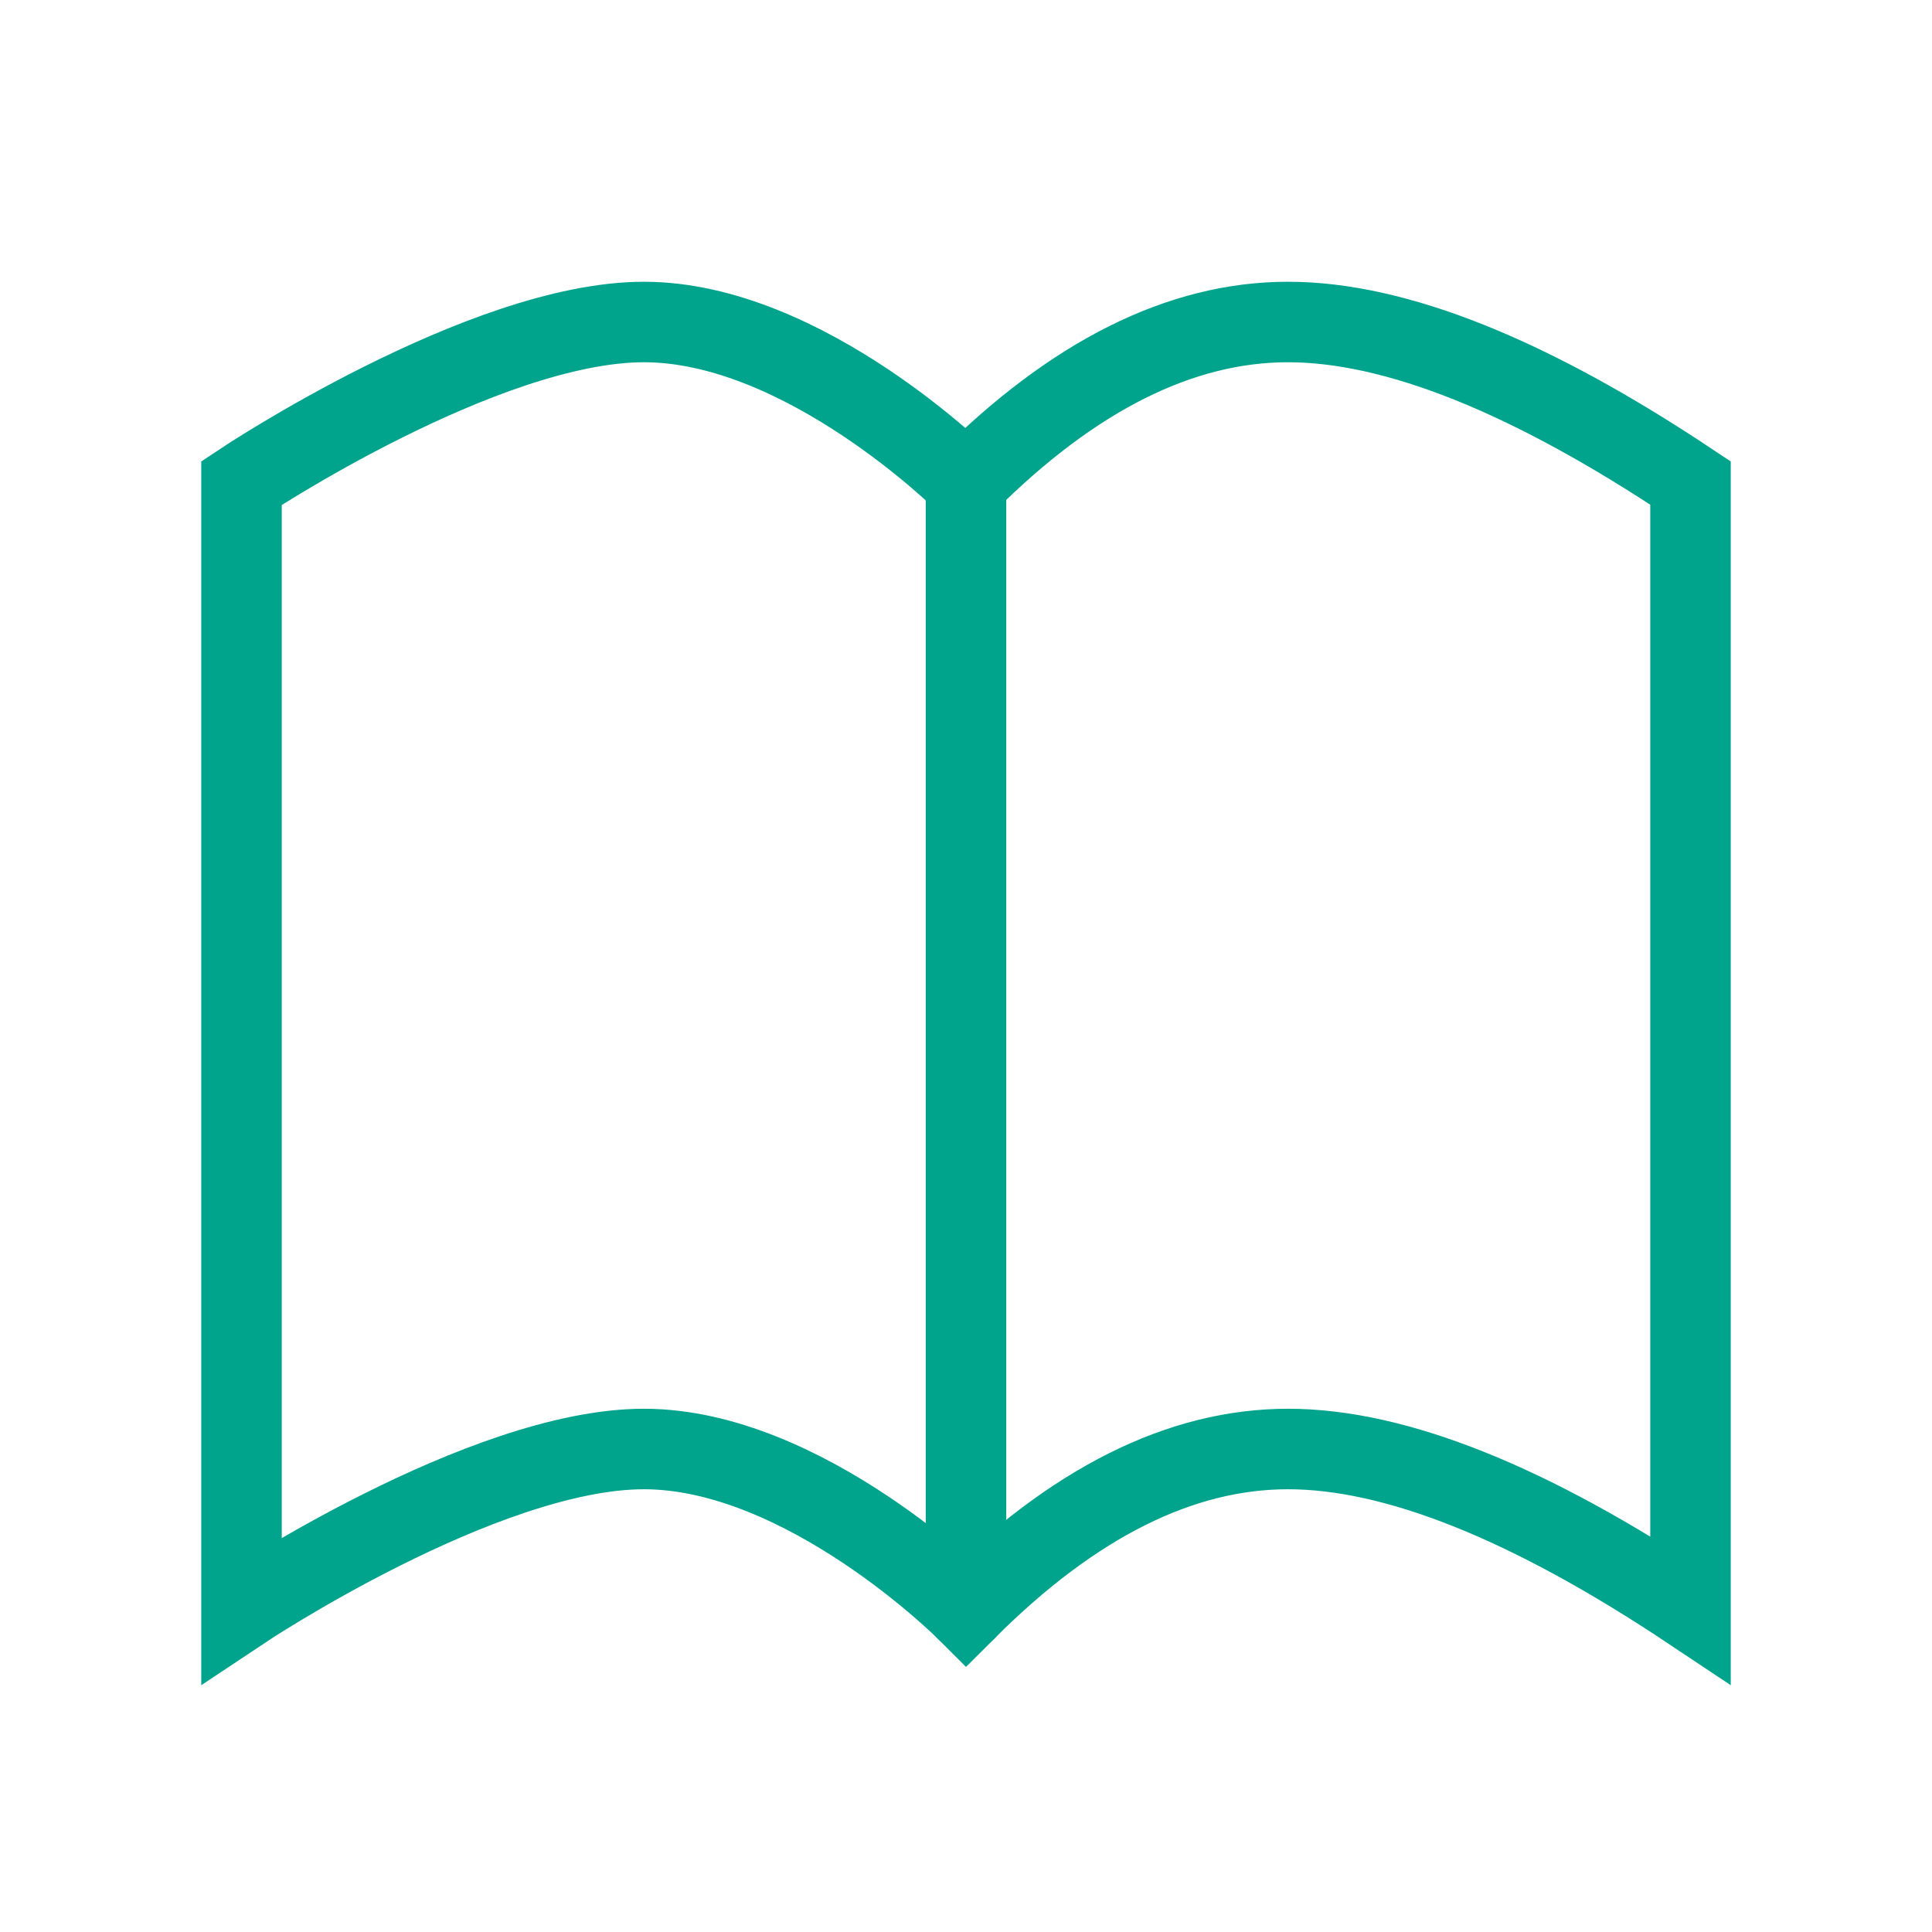 <?xml version="1.0" encoding="utf-8"?>
<svg xmlns="http://www.w3.org/2000/svg" width="48" height="48" viewBox="0 0 48 48" fill="none">
<path d="M24 12C24 12 20 8 16 8C12 8 6 12 6 12V40C6 40 12 36 16 36C20 36 24 40 24 40C26.666 37.334 29.334 36 32 36C34.666 36 38 37.334 42 40V12C38 9.334 34.666 8 32 8C29.334 8 26.666 9.334 24 12Z" stroke="#00A48D" stroke-width="2" stroke-linecap="square"/>
<path d="M24 12V40" stroke="#00A48D" stroke-width="2" stroke-linecap="round"/>
</svg>